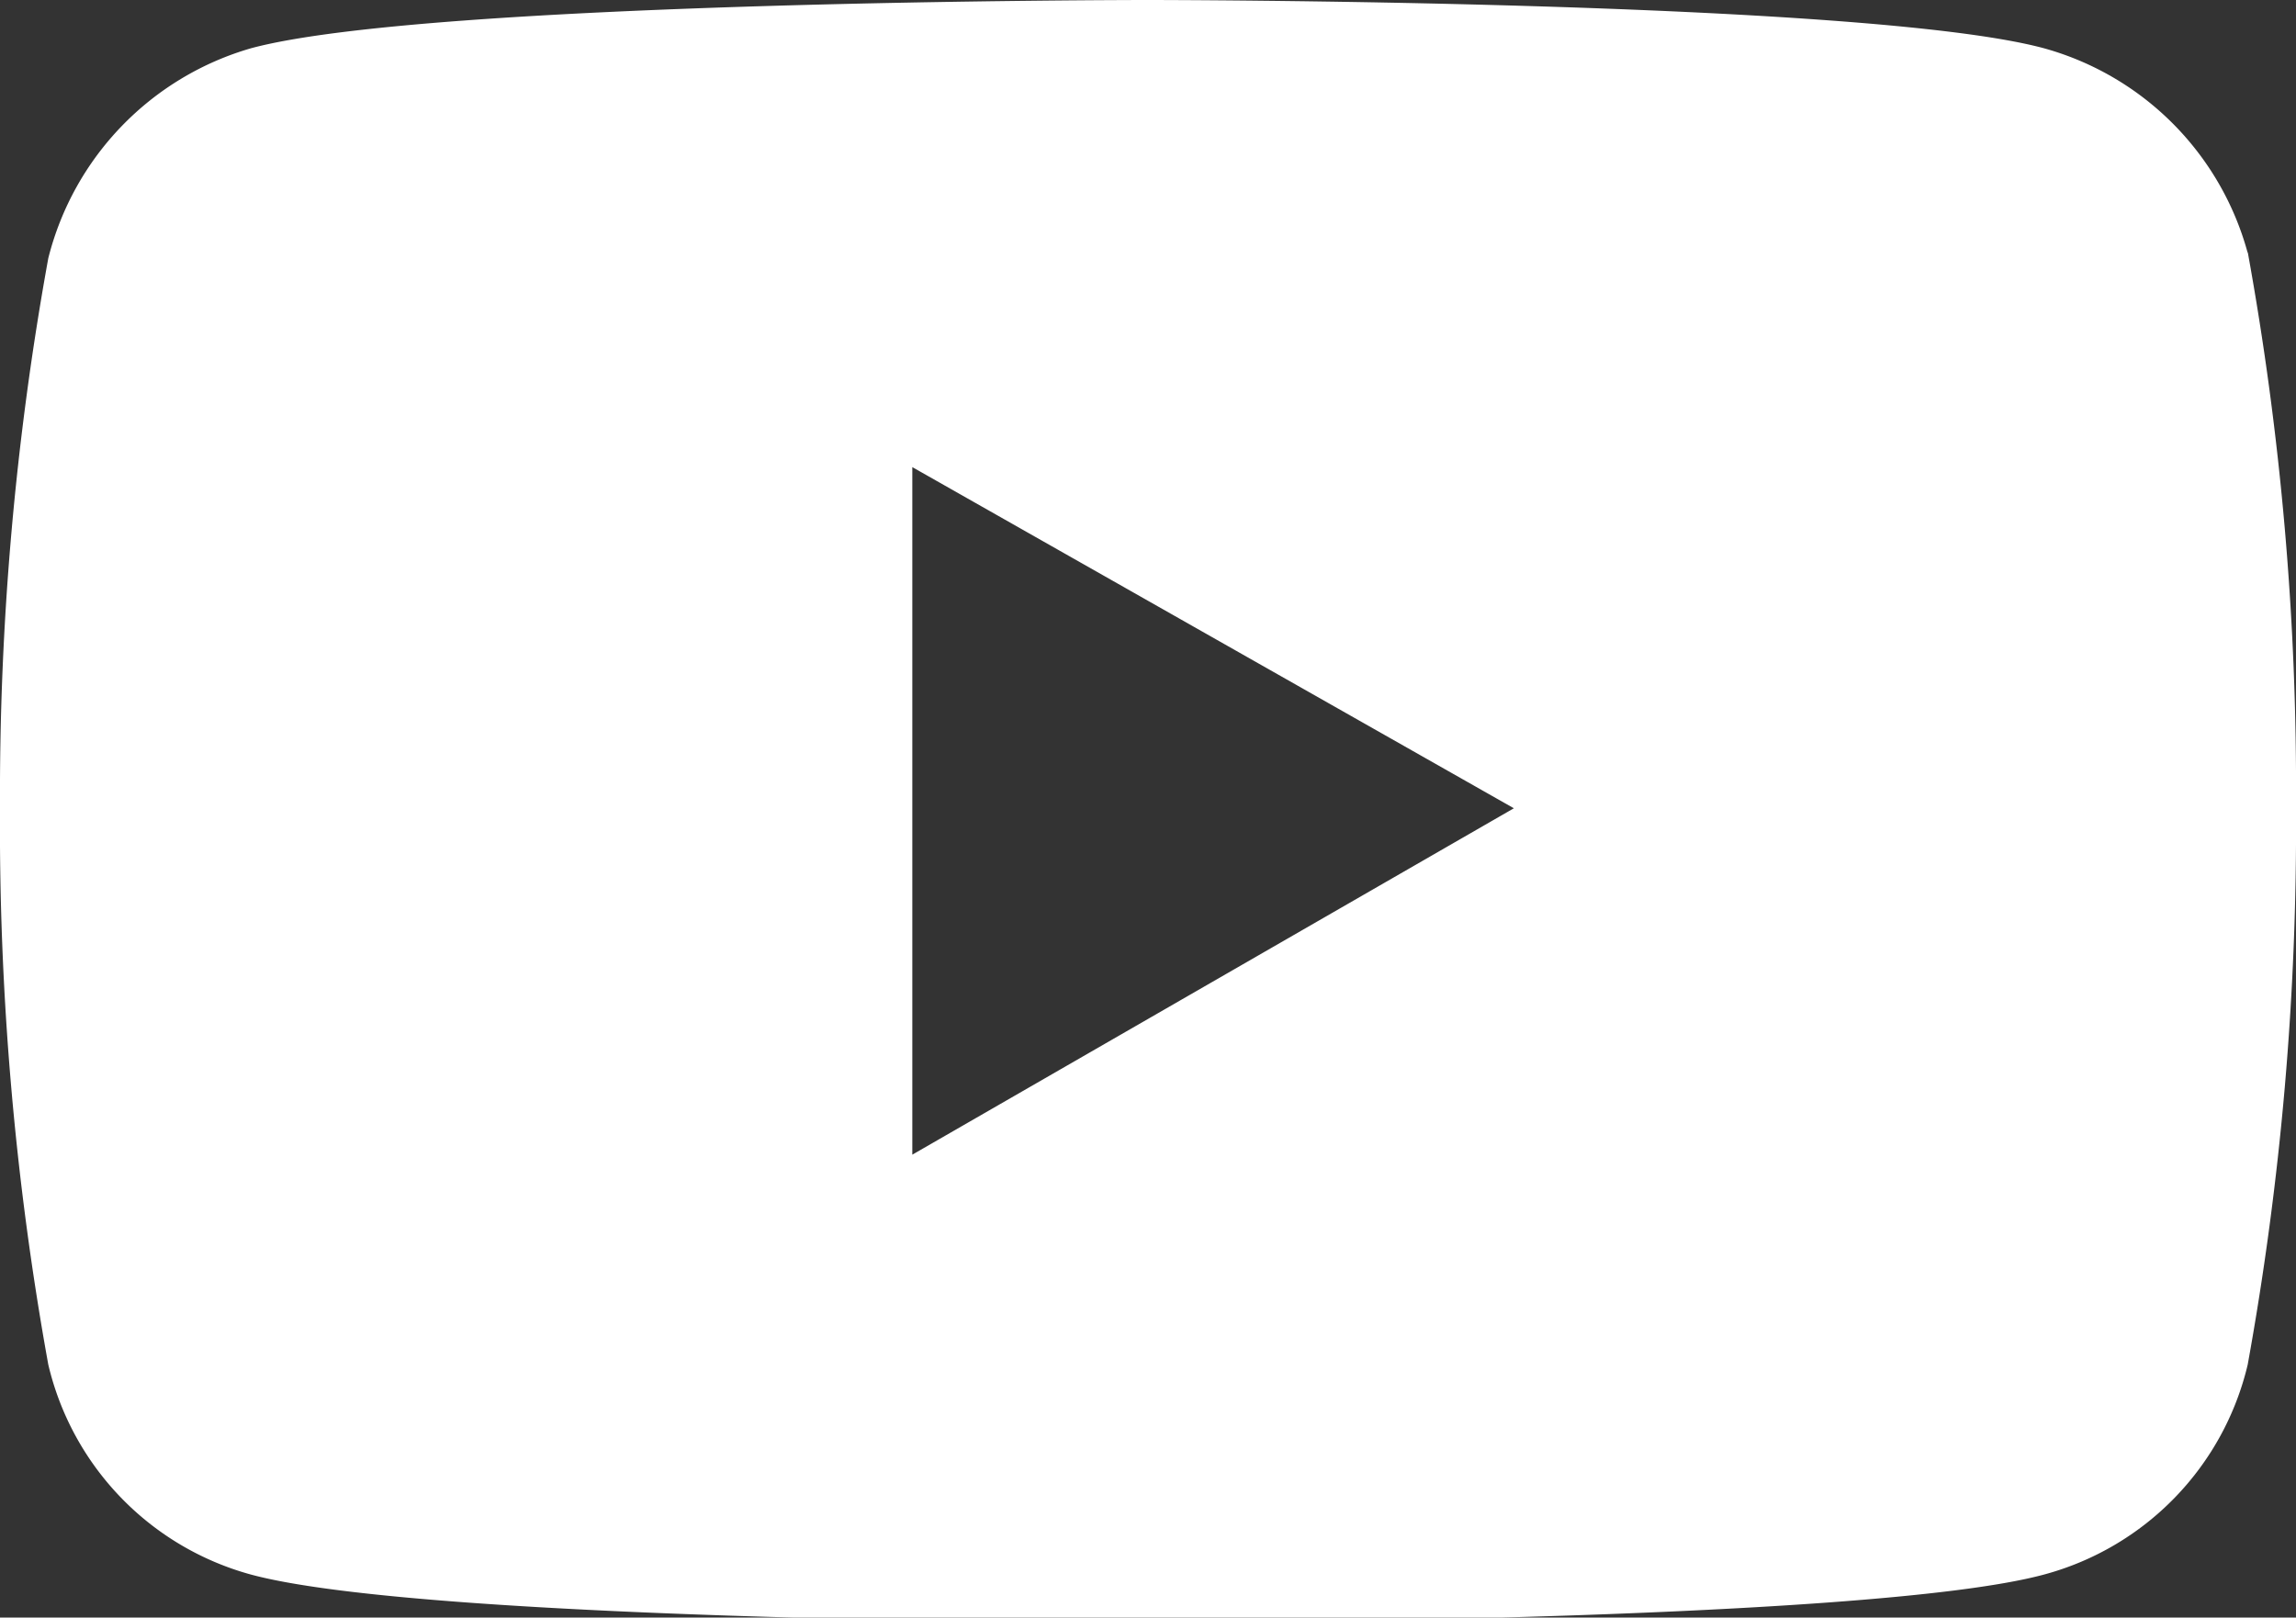 <svg xmlns="http://www.w3.org/2000/svg" viewBox="0 0 21.87 15.41"><rect x="0" y="0" width="21.87" height="15.41" fill="#333333" stroke="none"/><defs><style>.cls-1{fill:#fff;}</style></defs><title>icon-youtube</title><g id="Layer_2" data-name="Layer 2"><g id="Layer_1-2" data-name="Layer 1"><path class="cls-1" d="M21.41,2.41A2.78,2.78,0,0,0,19.47.46C17.77,0,10.93,0,10.93,0S4.09,0,2.39.46a2.79,2.79,0,0,0-1.93,2A28.59,28.59,0,0,0,0,7.7,28.77,28.77,0,0,0,.46,13,2.72,2.72,0,0,0,2.39,15c1.7.46,8.54.46,8.54.46s6.84,0,8.54-.46A2.72,2.72,0,0,0,21.41,13a28.77,28.77,0,0,0,.46-5.31,28.59,28.59,0,0,0-.46-5.29M8.69,11V4.45L14.42,7.7Z"/></g></g></svg>
